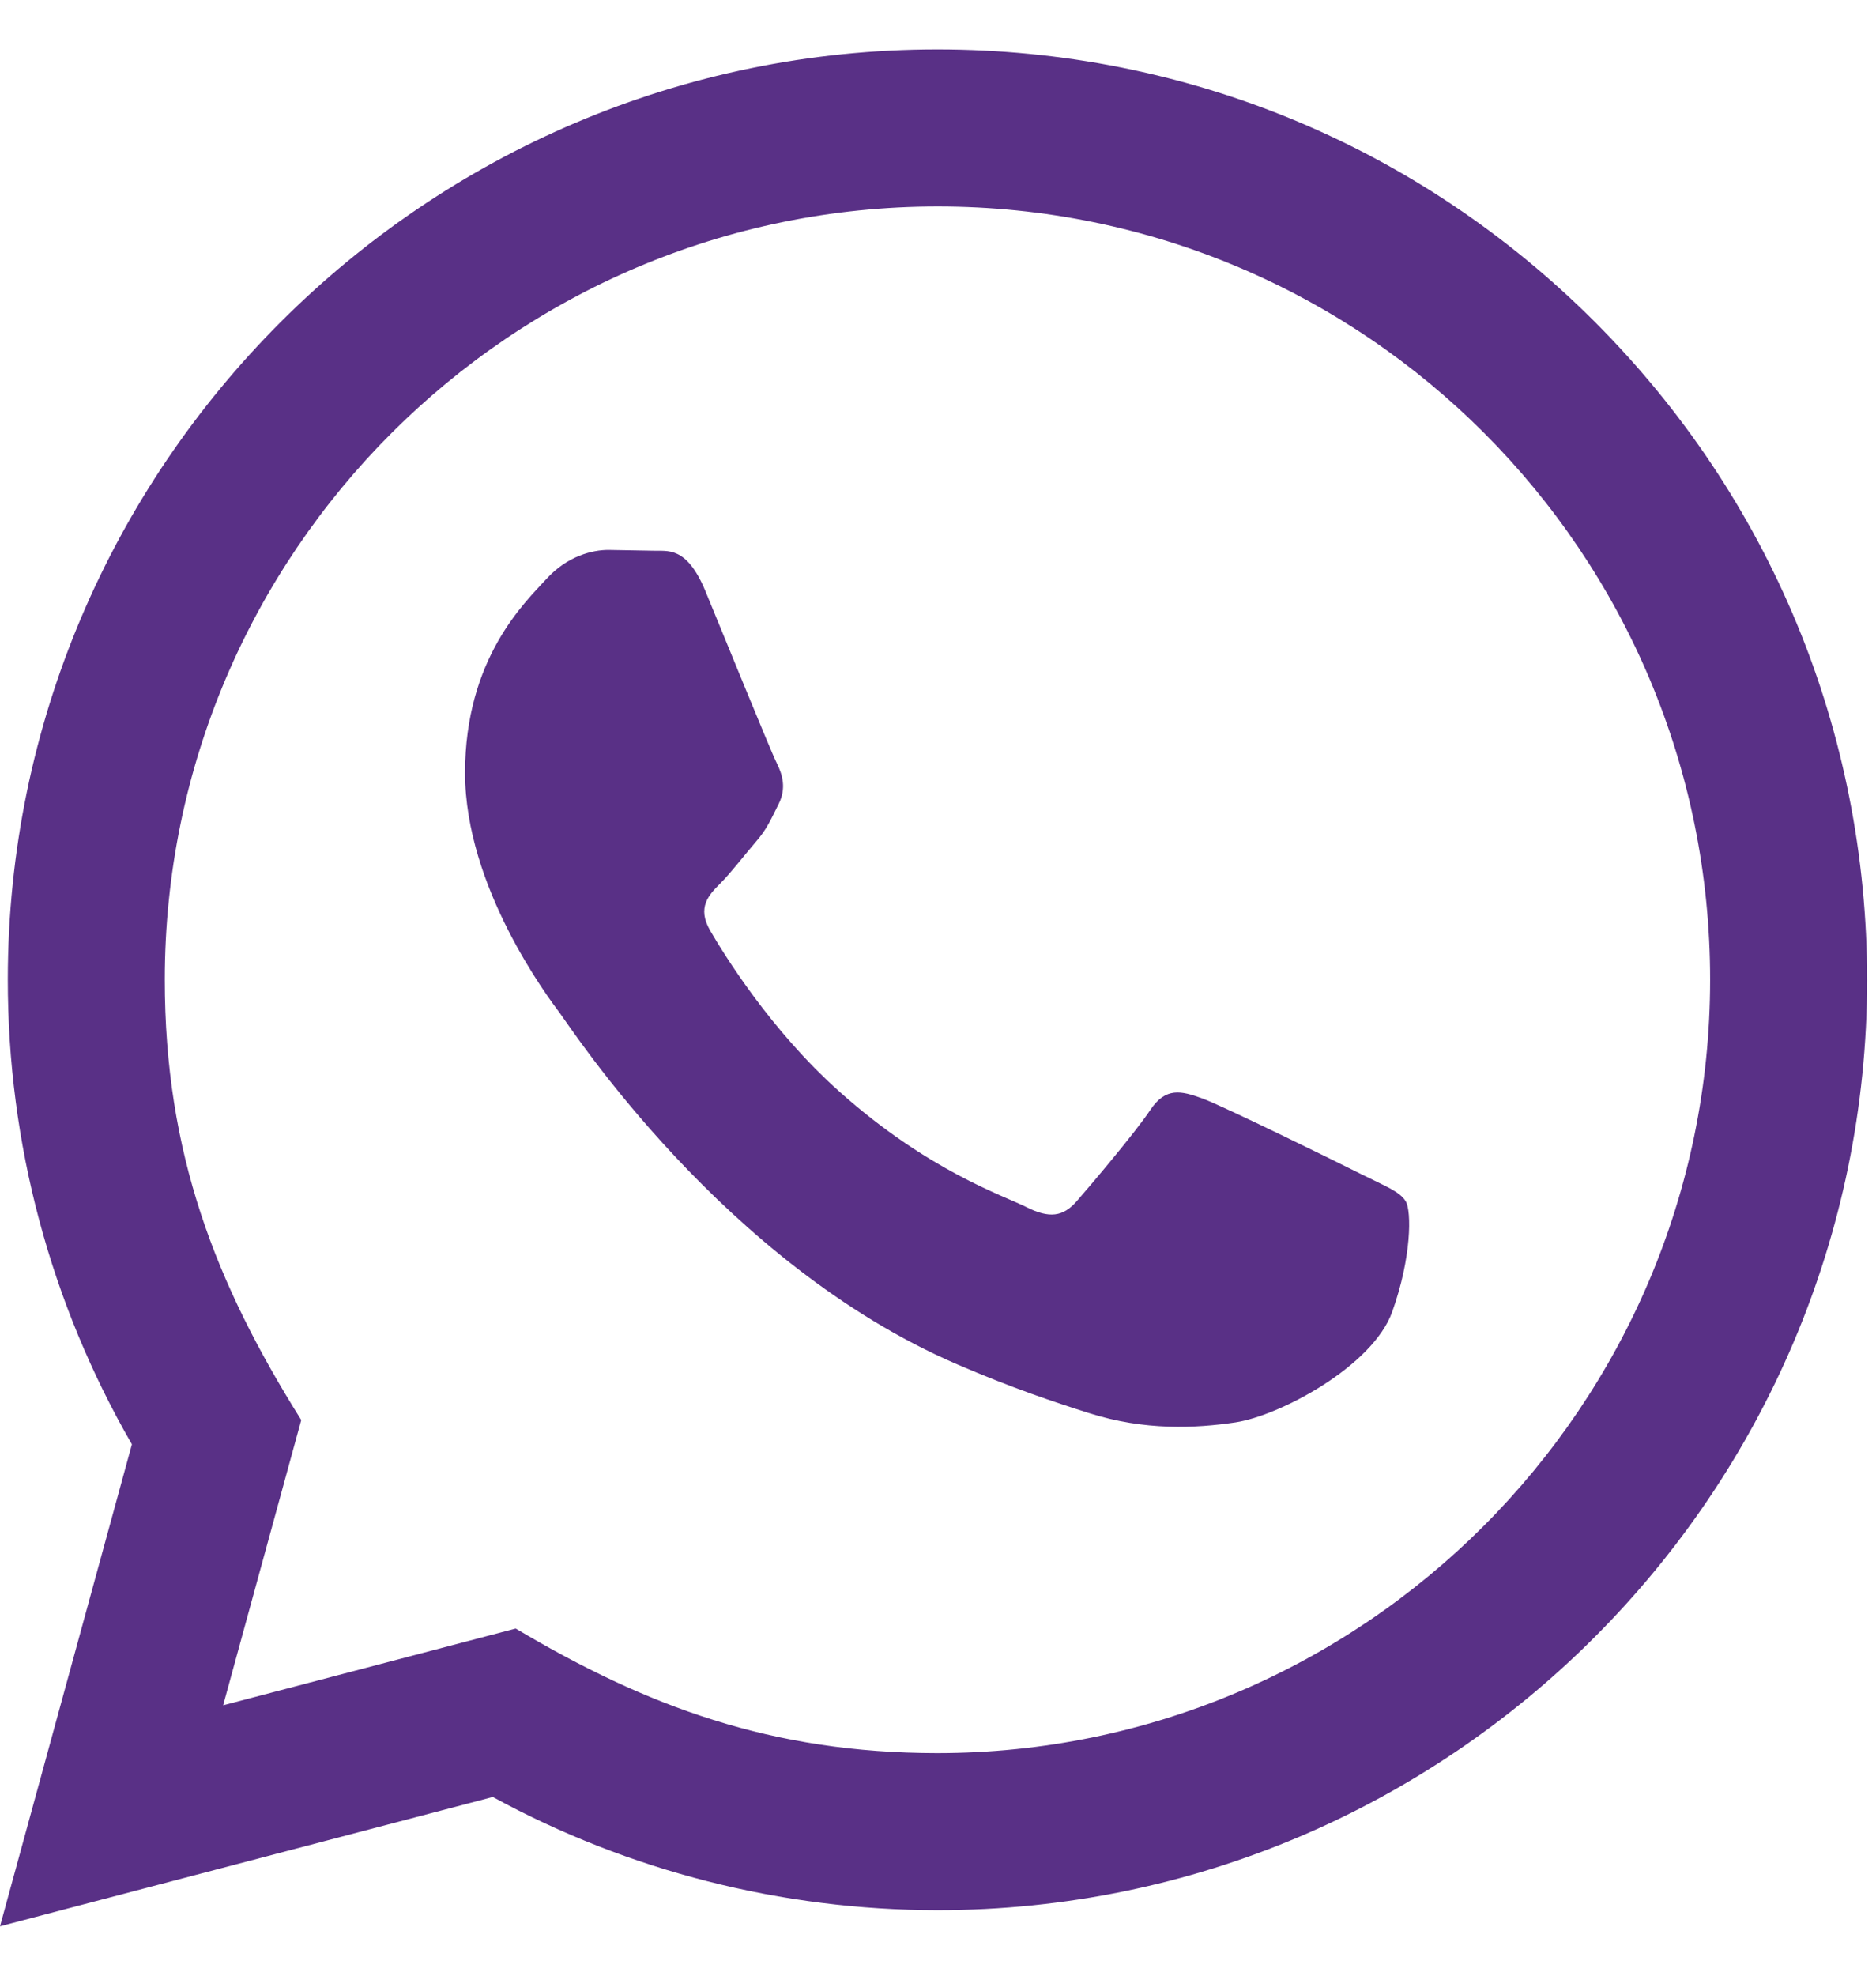 <?xml version="1.0" encoding="UTF-8"?> <svg xmlns="http://www.w3.org/2000/svg" width="19" height="20" viewBox="0 0 19 20" fill="none"><path d="M0 19.5L1.336 14.621C0.511 13.193 0.078 11.574 0.079 9.914C0.082 4.724 4.305 0.5 9.494 0.5C12.013 0.501 14.377 1.482 16.155 3.261C17.932 5.041 18.91 7.407 18.91 9.922C18.907 15.113 14.684 19.337 9.494 19.337C7.919 19.336 6.367 18.941 4.991 18.191L0 19.5ZM5.223 16.486C6.549 17.274 7.816 17.746 9.491 17.747C13.804 17.747 17.318 14.236 17.32 9.921C17.322 5.597 13.825 2.091 9.498 2.09C5.181 2.09 1.67 5.6 1.669 9.915C1.668 11.676 2.184 12.995 3.051 14.375L2.26 17.263L5.223 16.486ZM14.237 12.161C14.179 12.062 14.022 12.004 13.786 11.886C13.551 11.768 12.394 11.199 12.178 11.12C11.963 11.042 11.806 11.002 11.649 11.238C11.492 11.473 11.041 12.004 10.904 12.161C10.767 12.317 10.629 12.337 10.394 12.219C10.159 12.101 9.4 11.853 8.502 11.051C7.803 10.428 7.33 9.657 7.193 9.421C7.056 9.186 7.179 9.059 7.296 8.942C7.402 8.836 7.531 8.667 7.649 8.529C7.769 8.393 7.807 8.295 7.887 8.137C7.965 7.98 7.926 7.843 7.867 7.725C7.807 7.608 7.337 6.449 7.142 5.978C6.95 5.52 6.756 5.582 6.612 5.575L6.161 5.567C6.004 5.567 5.749 5.625 5.534 5.861C5.318 6.097 4.71 6.665 4.71 7.824C4.71 8.982 5.554 10.101 5.671 10.257C5.789 10.414 7.329 12.791 9.689 13.809C10.251 14.052 10.689 14.197 11.03 14.305C11.594 14.484 12.107 14.459 12.512 14.399C12.964 14.331 13.904 13.829 14.1 13.28C14.297 12.73 14.297 12.259 14.237 12.161Z" fill="#593086"></path></svg> 